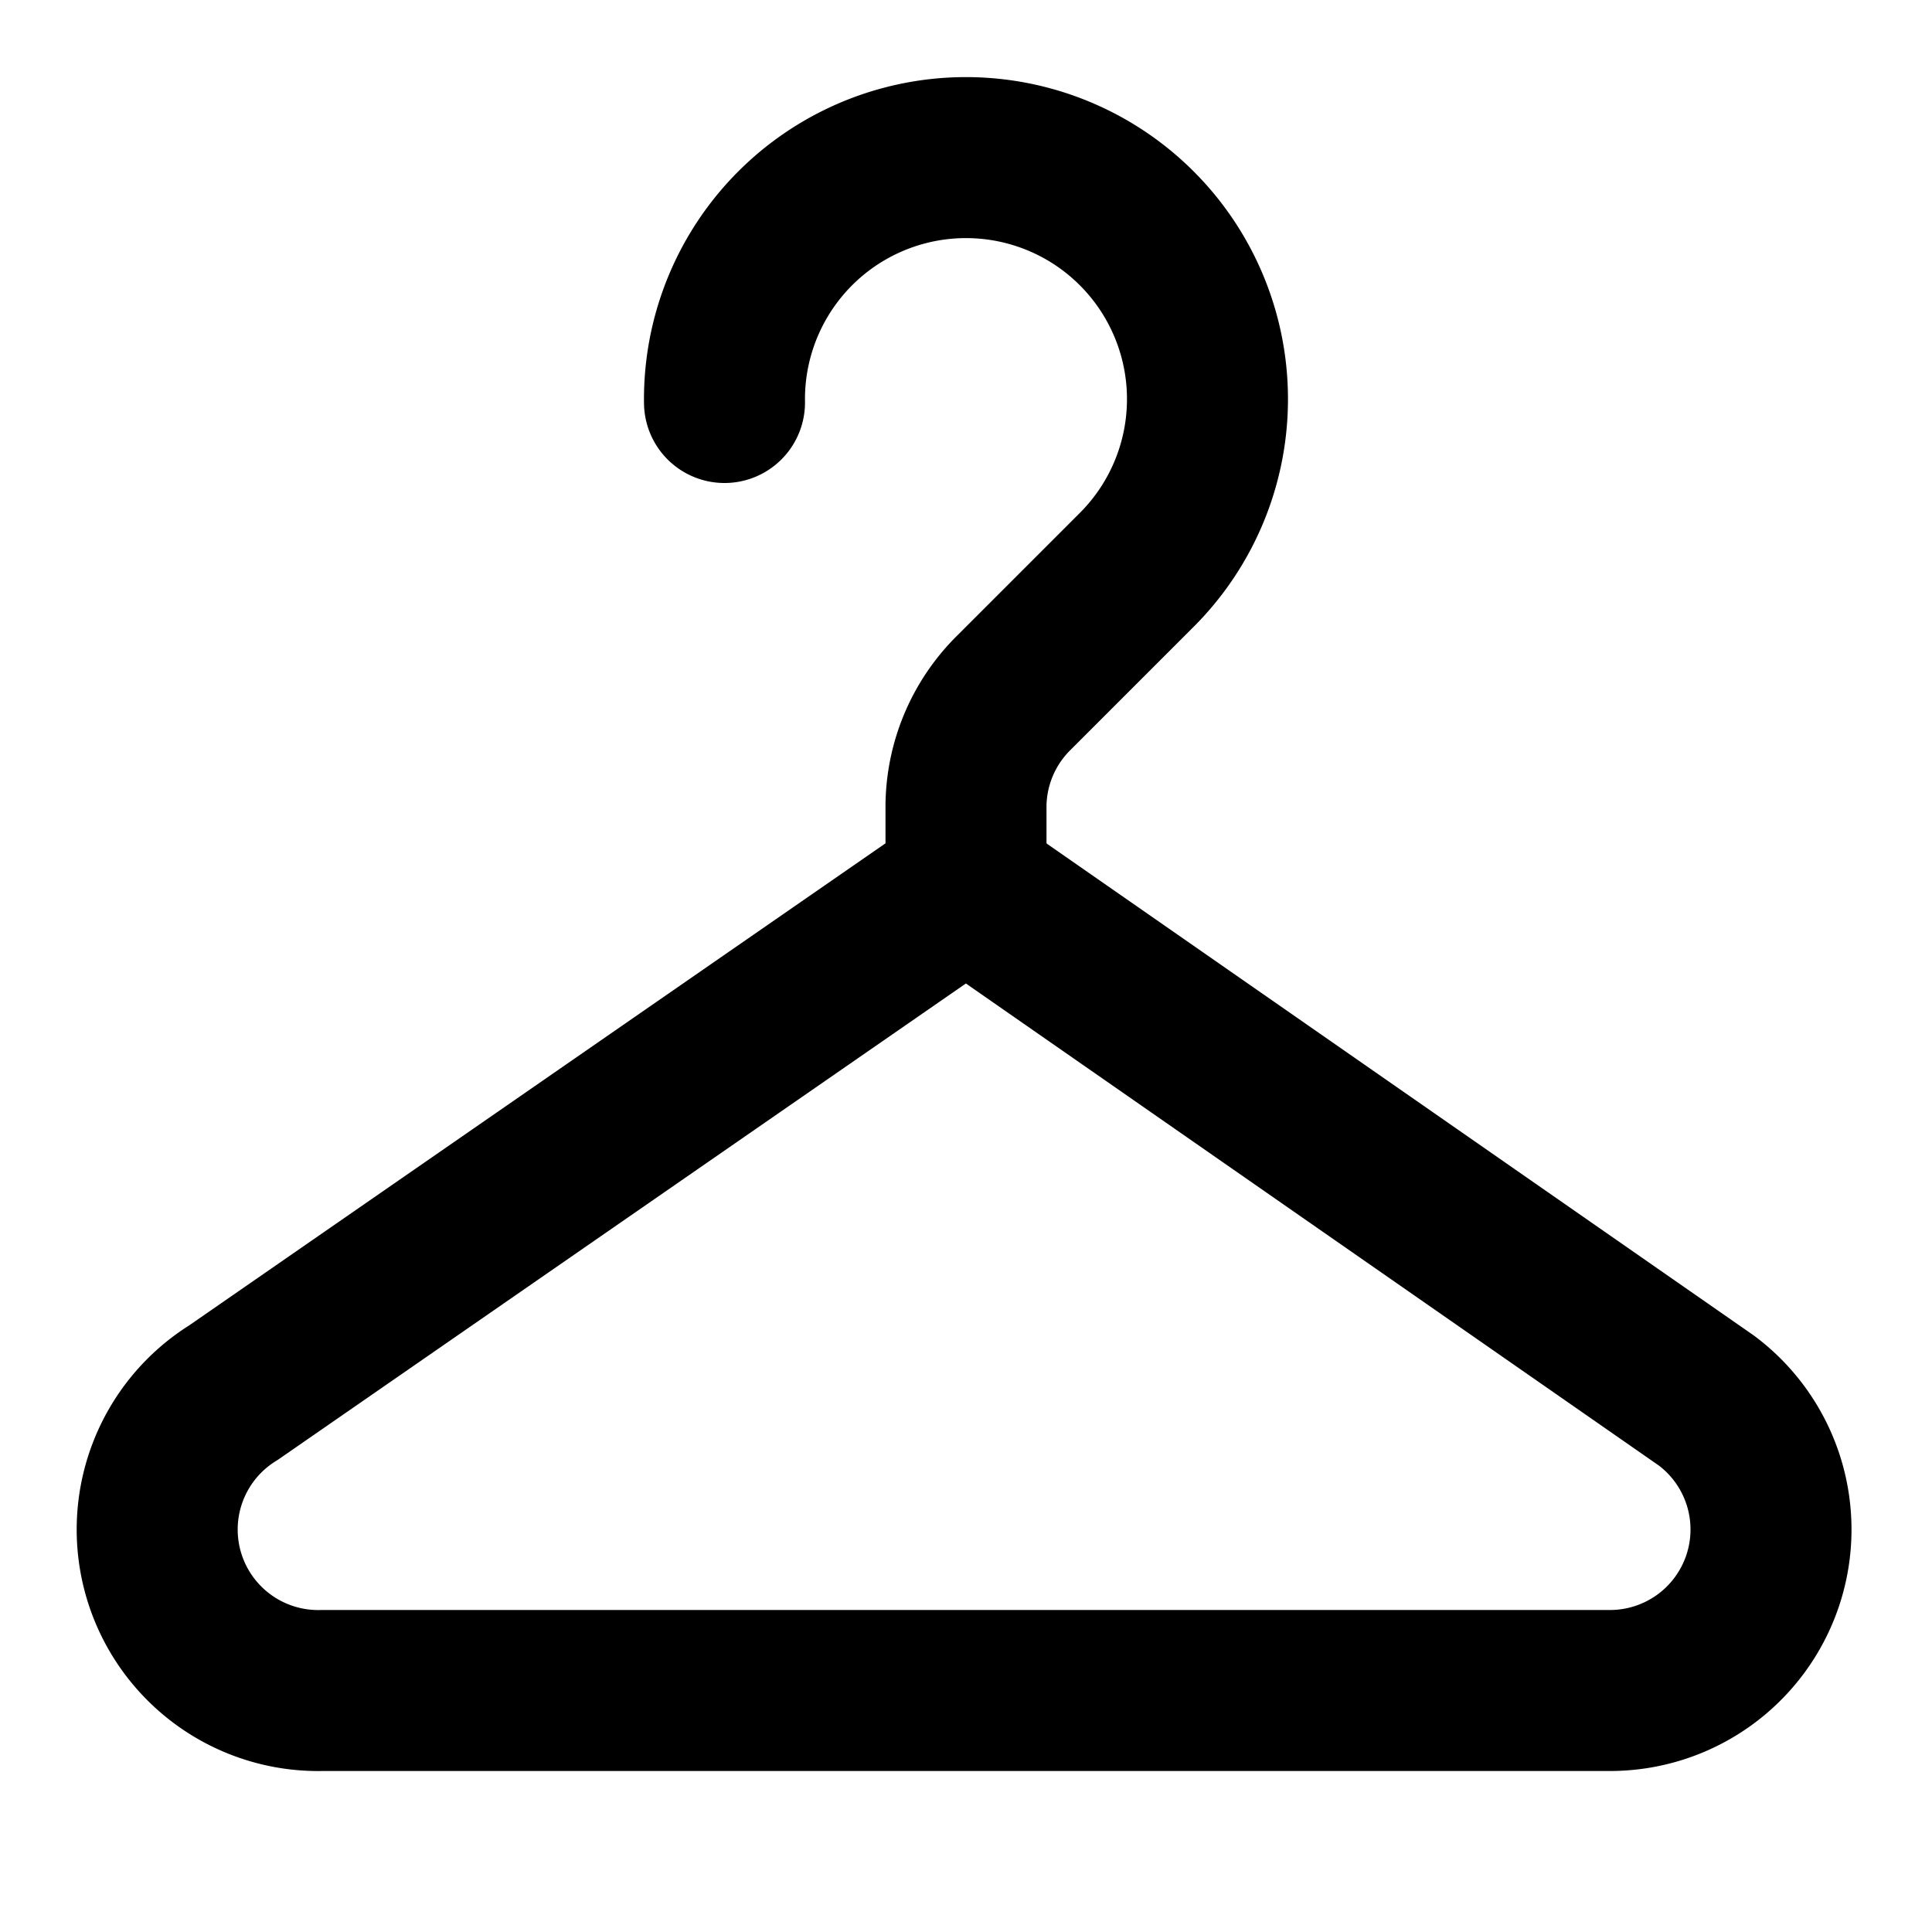 <!-- @license @lucide/lab v0.1.2 - ISC -->
<svg
  class="lucide lucide-coat-hanger"
  xmlns="http://www.w3.org/2000/svg"
  width="24"
  height="24"
  viewBox="0 0 24 24"
  fill="none"
  stroke="currentColor"
  stroke-width="2"
  stroke-linecap="round"
  stroke-linejoin="round"
>
  <path d="M9 5a3 3 0 1 1 5.1 2.1l-1.5 1.5A2 2 0 0 0 12 10v1" />
  <path d="M4 21a2 2 0 0 1-1.1-3.7L12 11l9.2 6.4A2 2 0 0 1 20 21Z" />
</svg>
